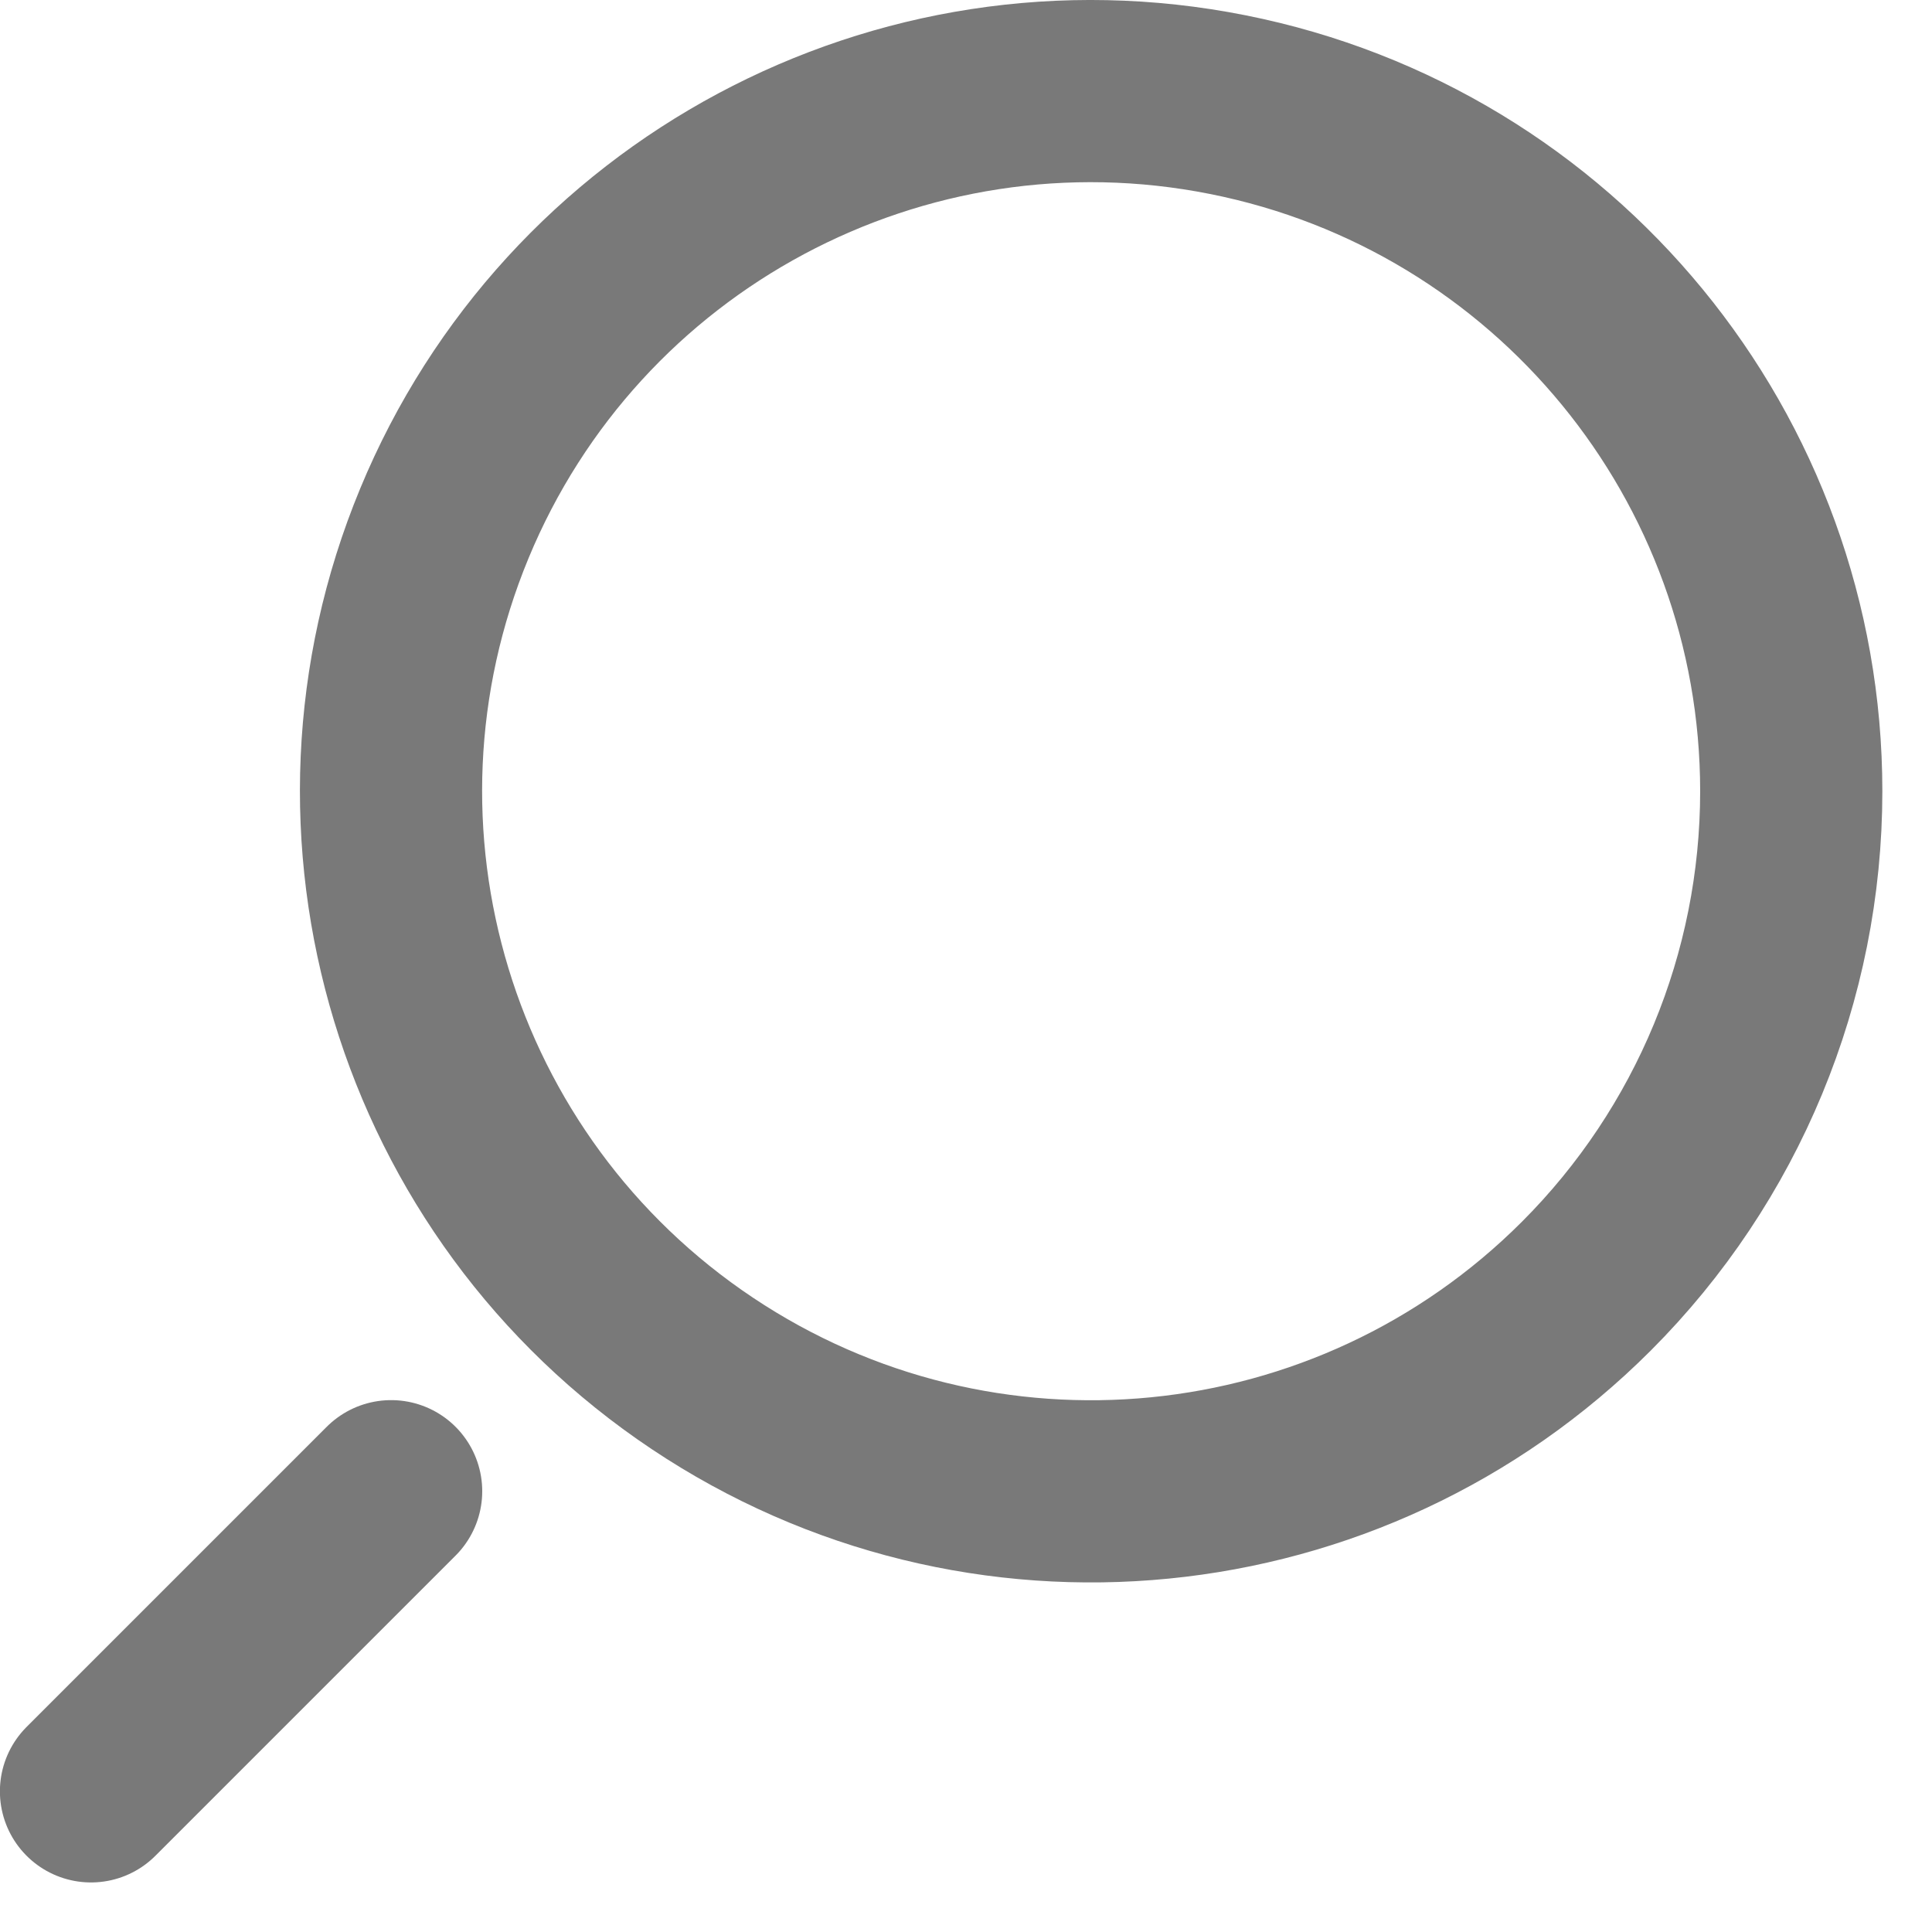 <svg width="20" height="20" viewBox="0 0 20 20" fill="none" xmlns="http://www.w3.org/2000/svg">
<path fill-rule="evenodd" clip-rule="evenodd" d="M18.543 8.191C18.543 4.733 16.1 1.757 12.709 1.083C9.318 0.408 5.922 2.223 4.6 5.418C3.277 8.613 4.395 12.297 7.27 14.217C10.145 16.138 13.976 15.76 16.421 13.315C17.78 11.956 18.543 10.113 18.543 8.191Z" stroke="#797979" stroke-width="1.886" stroke-linecap="round" stroke-linejoin="round"/>
<path d="M4.049 15.437L0.942 18.544" stroke="#797979" stroke-width="1.886" stroke-linecap="round" stroke-linejoin="round"/>
</svg>
